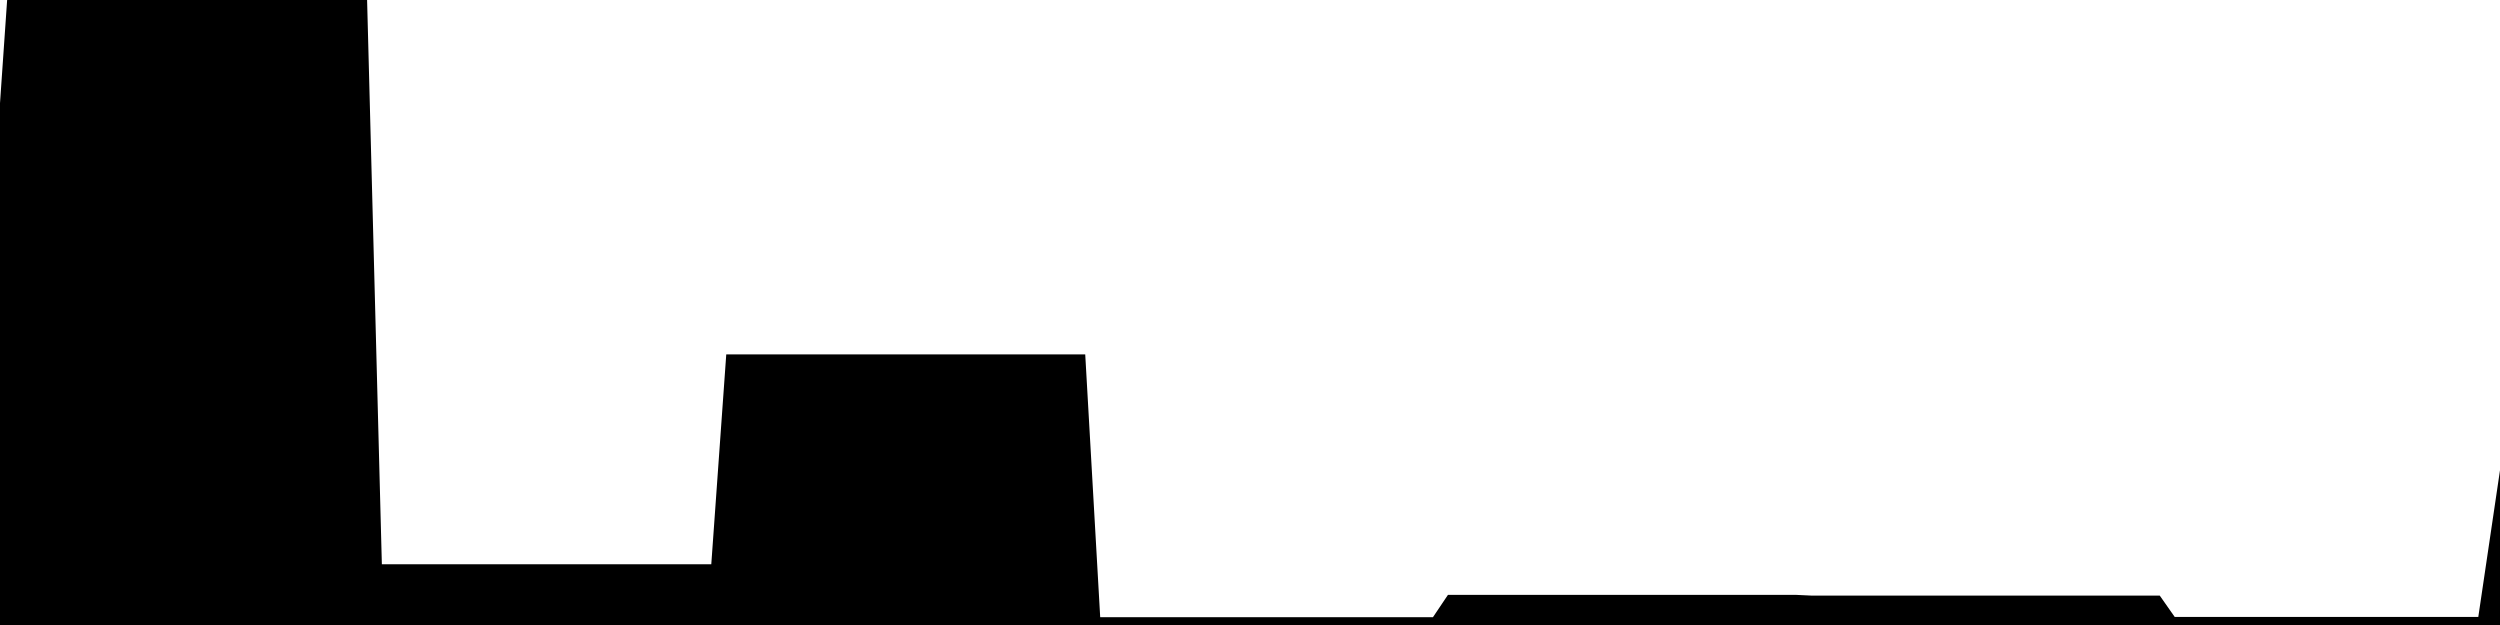 
<svg width="800" height="200" fill="none" xmlns="http://www.w3.org/2000/svg" viewBox="0 0 800 200"
     data-testid="summary-lite-chart">
    <g>
        <defs>
            <linearGradient id="Gradient" gradientTransform="rotate(90)">
                <stop offset="0" stop-opacity="1" stop-color="hsla(0, 100%, 48%, 1)"></stop>
                <stop offset="1" stop-opacity="0" stop-color="hsla(0, 100%, 48%, 1)"></stop>
            </linearGradient>
        </defs>
        <path d="M -20 200  L 0 69.242 L 4.79 0 L 9.581 0 L 14.371 0 L 19.162 0 L 23.952 0 L 28.743 0 L 33.533 0 L 38.323 0 L 43.114 0 L 47.904 0 L 52.695 0 L 57.485 0 L 62.275 0 L 67.066 0 L 71.856 0 L 76.647 0 L 81.437 0 L 86.228 0 L 91.018 0 L 95.808 0 L 100.599 0 L 105.389 0 L 110.18 0 L 114.97 0 L 119.76 183.061 L 124.551 183.061 L 129.341 183.061 L 134.132 183.061 L 138.922 183.061 L 143.713 183.061 L 148.503 183.061 L 153.293 183.061 L 158.084 183.061 L 162.874 183.061 L 167.665 183.061 L 172.455 183.061 L 177.246 183.061 L 182.036 183.061 L 186.826 183.061 L 191.617 183.061 L 196.407 183.061 L 201.198 183.061 L 205.988 183.061 L 210.778 183.061 L 215.569 183.061 L 220.359 183.061 L 225.15 183.061 L 229.94 183.061 L 234.731 115.899 L 239.521 115.899 L 244.311 115.899 L 249.102 115.899 L 253.892 115.899 L 258.683 115.899 L 263.473 115.899 L 268.263 115.899 L 273.054 115.899 L 277.844 115.899 L 282.635 115.899 L 287.425 115.899 L 292.216 115.899 L 297.006 115.899 L 301.796 115.899 L 306.587 115.899 L 311.377 115.899 L 316.168 115.899 L 320.958 115.899 L 325.749 115.899 L 330.539 115.899 L 335.329 115.899 L 340.12 115.899 L 344.91 115.899 L 349.701 200 L 354.491 200 L 359.281 200 L 364.072 200 L 368.862 200 L 373.653 200 L 378.443 200 L 383.234 200 L 388.024 200 L 392.814 200 L 397.605 200 L 402.395 200 L 407.186 200 L 411.976 200 L 416.766 200 L 421.557 200 L 426.347 200 L 431.138 200 L 435.928 200 L 440.719 200 L 445.509 200 L 450.299 200 L 455.09 200 L 459.88 200 L 464.671 192.868 L 469.461 192.868 L 474.251 192.868 L 479.042 192.868 L 483.832 192.868 L 488.623 192.868 L 493.413 192.868 L 498.204 192.868 L 502.994 192.868 L 507.784 192.868 L 512.575 192.868 L 517.365 192.868 L 522.156 192.868 L 526.946 192.868 L 531.737 192.868 L 536.527 192.868 L 541.317 192.868 L 546.108 192.868 L 550.898 192.868 L 555.689 192.868 L 560.479 192.868 L 565.269 192.868 L 570.06 192.868 L 574.85 192.868 L 579.641 193.091 L 584.431 193.091 L 589.222 193.091 L 594.012 193.091 L 598.802 193.091 L 603.593 193.091 L 608.383 193.091 L 613.174 193.091 L 617.964 193.091 L 622.754 193.091 L 627.545 193.091 L 632.335 193.091 L 637.126 193.091 L 641.916 193.091 L 646.707 193.091 L 651.497 193.091 L 656.287 193.091 L 661.078 193.091 L 665.868 193.091 L 670.659 193.091 L 675.449 193.091 L 680.24 193.091 L 685.03 193.091 L 689.82 193.091 L 694.611 199.926 L 699.401 199.926 L 704.192 199.926 L 708.982 199.926 L 713.772 199.926 L 718.563 199.926 L 723.353 199.926 L 728.144 199.926 L 732.934 199.926 L 737.725 199.926 L 742.515 199.926 L 747.305 199.926 L 752.096 199.926 L 756.886 199.926 L 761.677 199.926 L 766.467 199.926 L 771.257 199.926 L 776.048 199.926 L 780.838 199.926 L 785.629 199.926 L 790.419 199.926 L 795.21 199.926L 810,99.963 L810,200"
              fill="url(#Gradient)" fill-opacity="0.25" stroke-width="5" stroke-opacity="1" stroke="hsla(0, 100%, 48%, 1)" data-testid="chart-fill"></path>
    </g>
</svg>